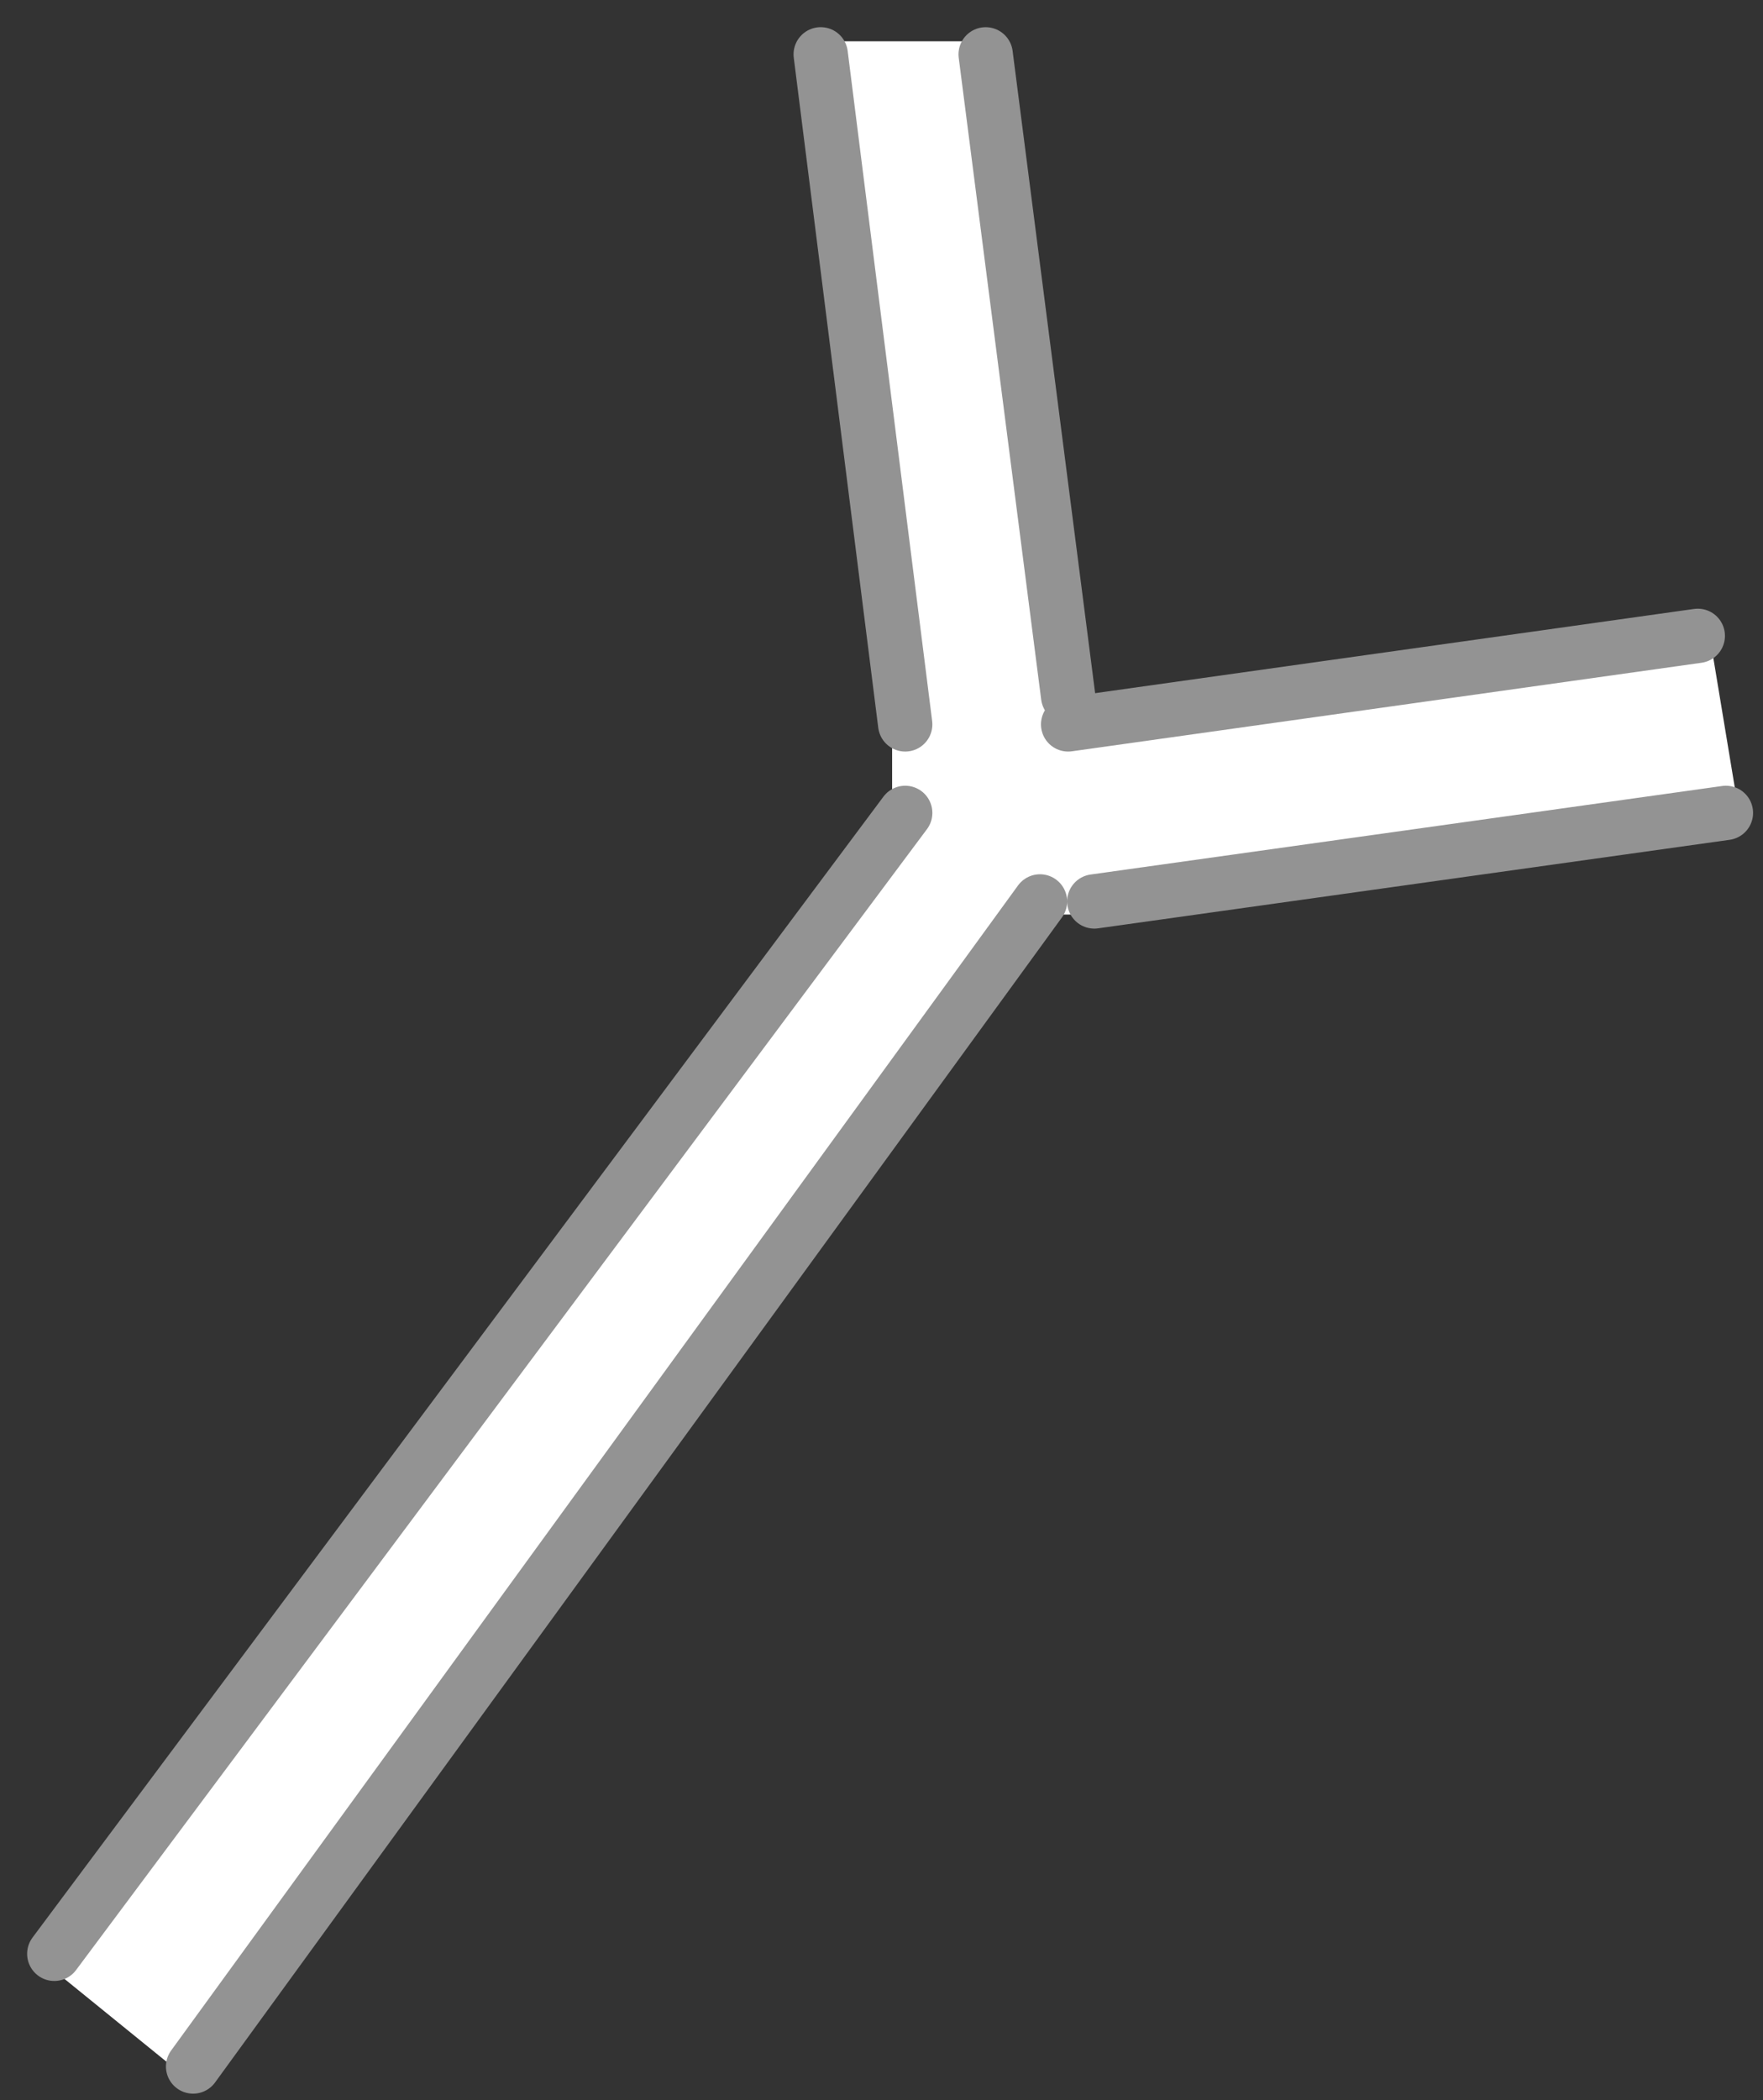 <svg xmlns="http://www.w3.org/2000/svg" version="1.0" viewBox="0 0 70.072 83.452"><rect x="0" y="0" width="70.072" height="83.452" fill="#333333" stroke="none"/><defs><clipPath clipPathUnits="userSpaceOnUse" id="a"><path d="M.48.48h69.957v83.47H.48z"/></clipPath></defs><path d="m7.675 82.11 33.62-46.292h2.159l25.144-3.478-1.159-6.995-24.985 3.478v-1.16L39.136 2.16H32.66l3.318 26.664v3.517L2.158 77.633l5.517 4.477z" fill="#fff" fill-rule="evenodd"/><path d="m7.675 82.11 33.62-46.292h2.159l25.144-3.478-1.159-6.995-24.985 3.478v-1.16L39.136 2.16H32.66l3.318 26.664v3.517L2.158 77.633l5.517 4.477z" fill="none" stroke="#fff" stroke-width="1.039" stroke-linejoin="round"/><path clip-path="url(#a)" d="m7.675 82.11 33.66-46.292M35.978 32.3 2.158 77.633m40.296-49.97L39.176 2.16m-6.556-.001 3.358 26.624m7.516 7.035L68.598 32.3" fill="none" stroke="#939393" stroke-width="2.159" stroke-linecap="round" stroke-linejoin="round"/><path d="m67.48 25.265-25.026 3.518" fill="none" stroke="#939393" stroke-width="2.159" stroke-linecap="round" stroke-linejoin="round"/></svg>